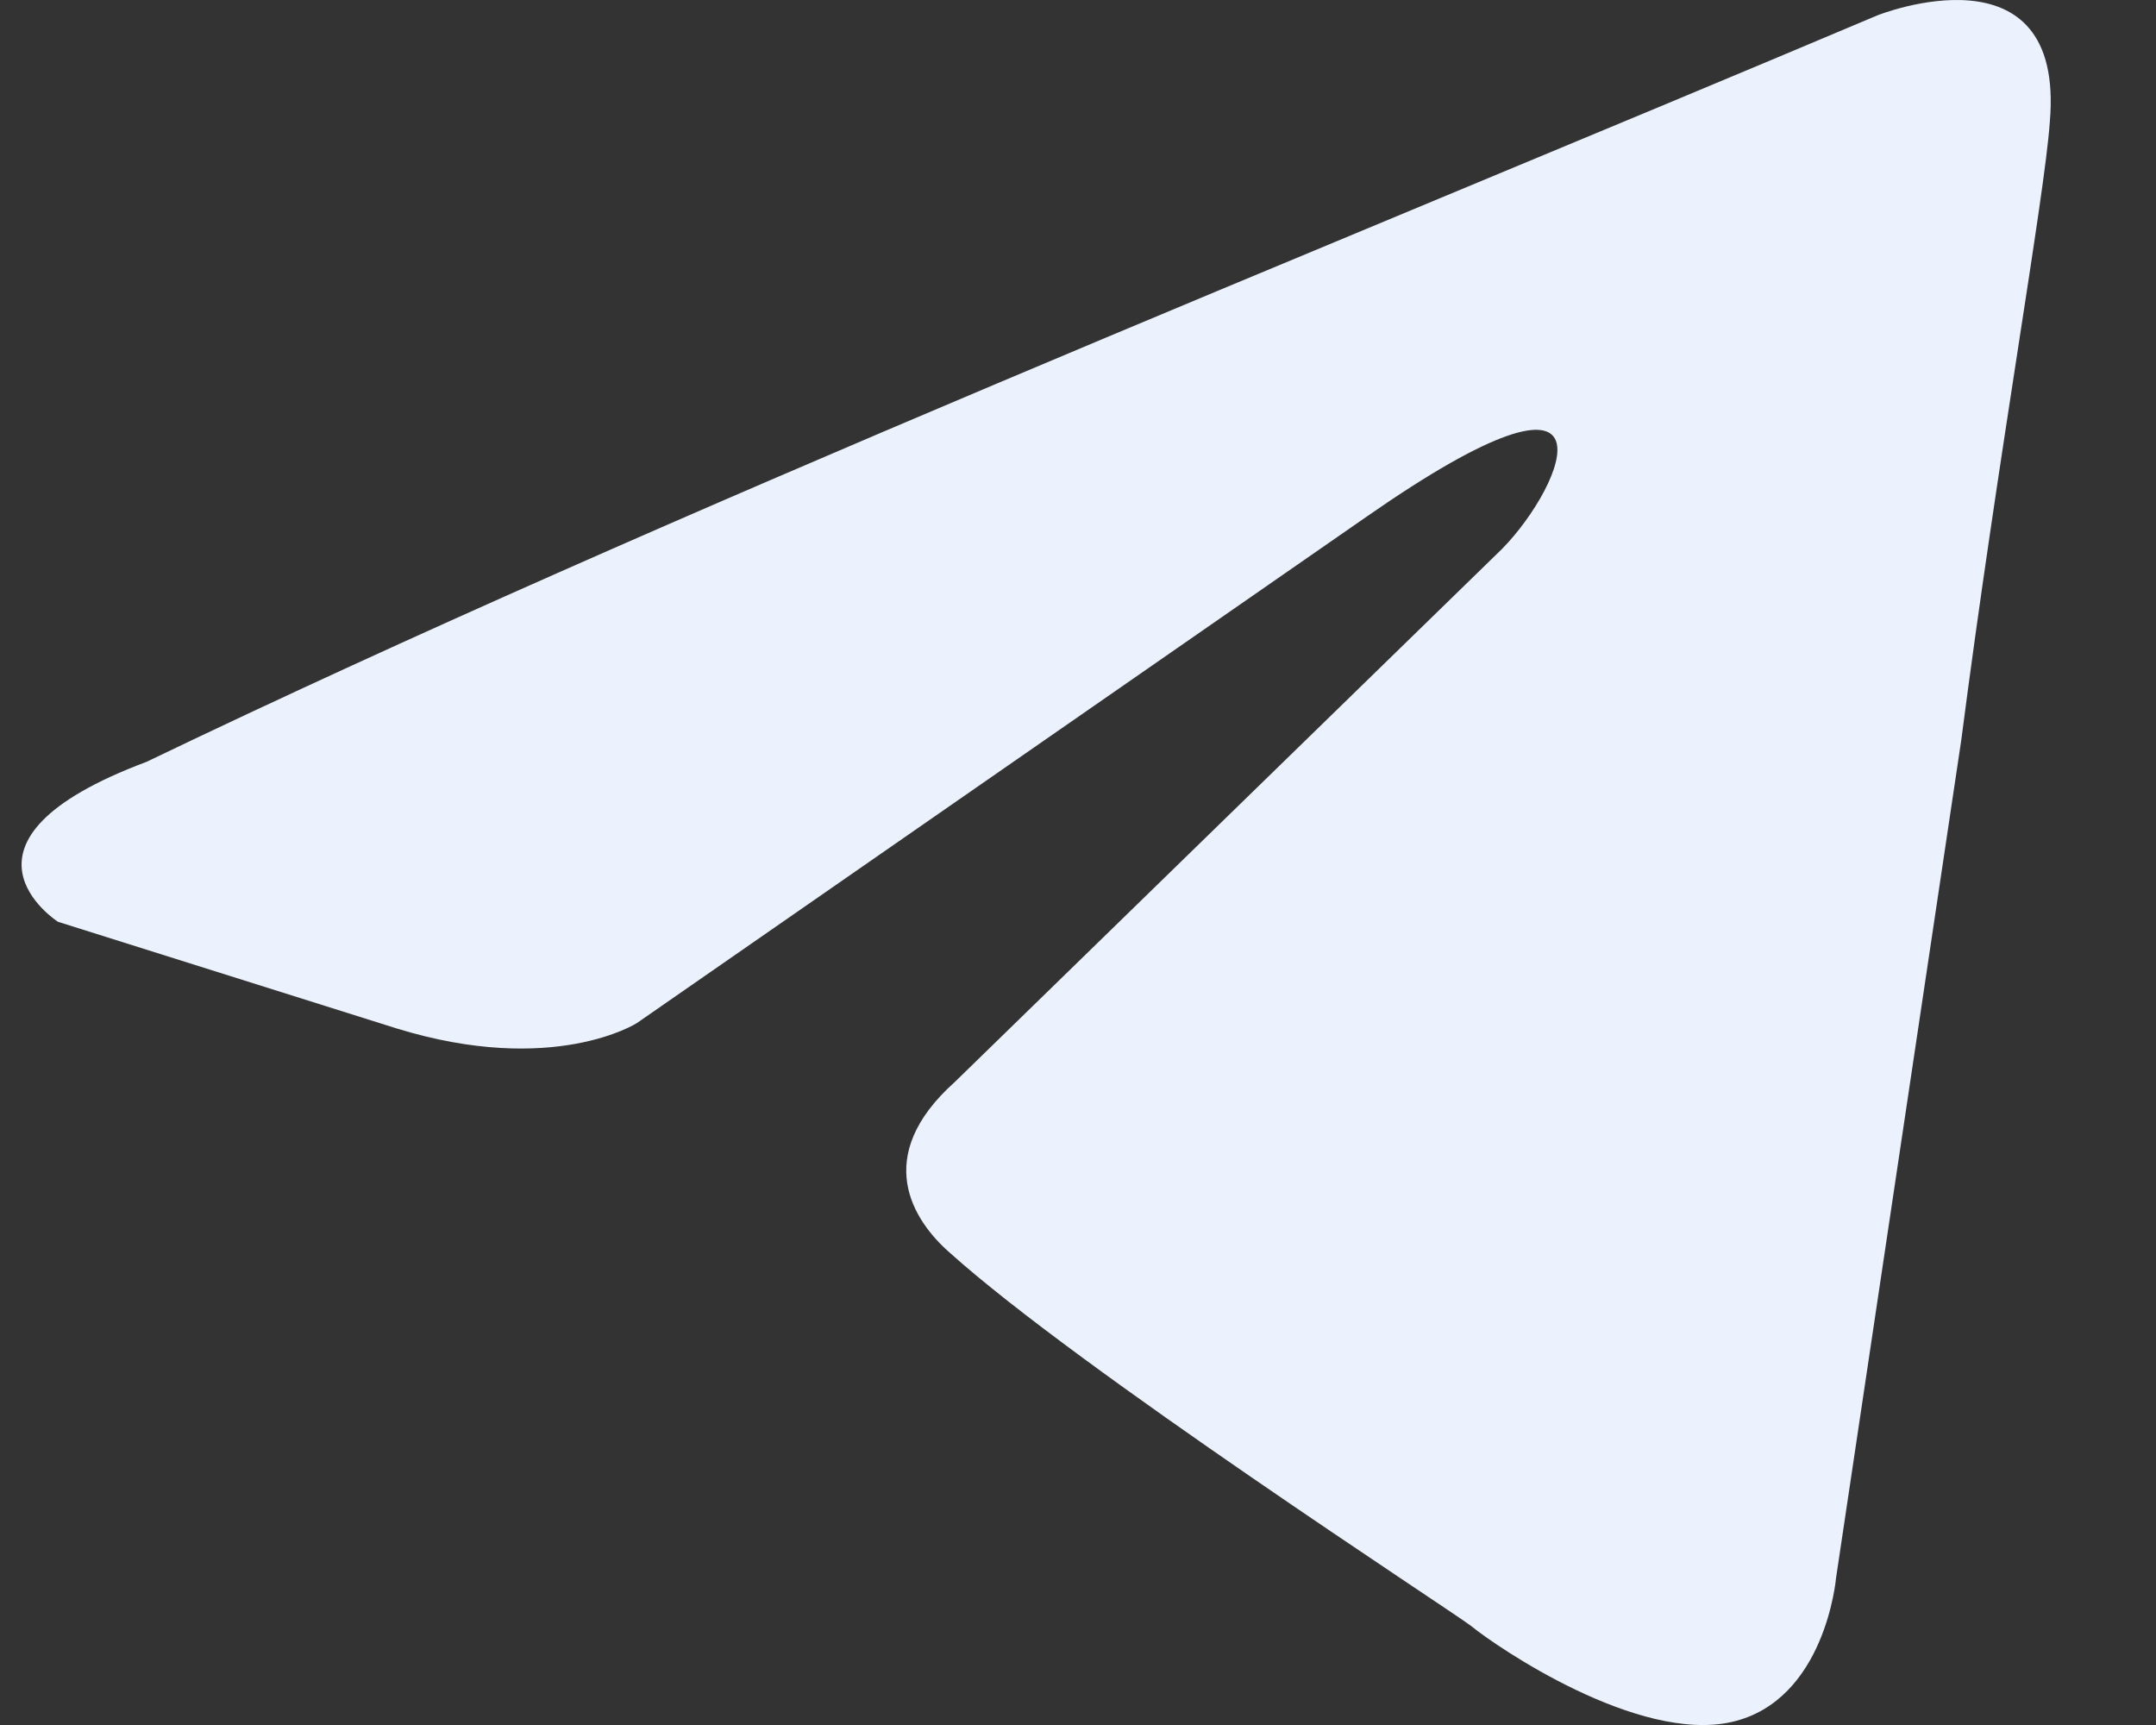 <?xml version="1.0" encoding="UTF-8"?> <svg xmlns="http://www.w3.org/2000/svg" width="20" height="16" viewBox="0 0 20 16" fill="none"><rect x="0" y="0" width="20" height="16" fill="#333333" stroke="none"/><path d="M17.419 0.141C17.419 0.141 19.16 -0.551 19.015 1.131C18.967 1.823 18.532 4.247 18.193 6.869L17.032 14.636C17.032 14.636 16.935 15.774 16.064 15.972C15.194 16.169 13.888 15.279 13.646 15.081C13.452 14.932 10.018 12.706 8.809 11.618C8.47 11.321 8.083 10.728 8.858 10.035L13.937 5.088C14.517 4.494 15.097 3.109 12.679 4.791L5.907 9.49C5.907 9.49 5.133 9.985 3.682 9.54L0.538 8.55C0.538 8.55 -0.623 7.808 1.36 7.066C6.197 4.741 12.147 2.367 17.419 0.141" fill="#EBF2FD"></path></svg> 
